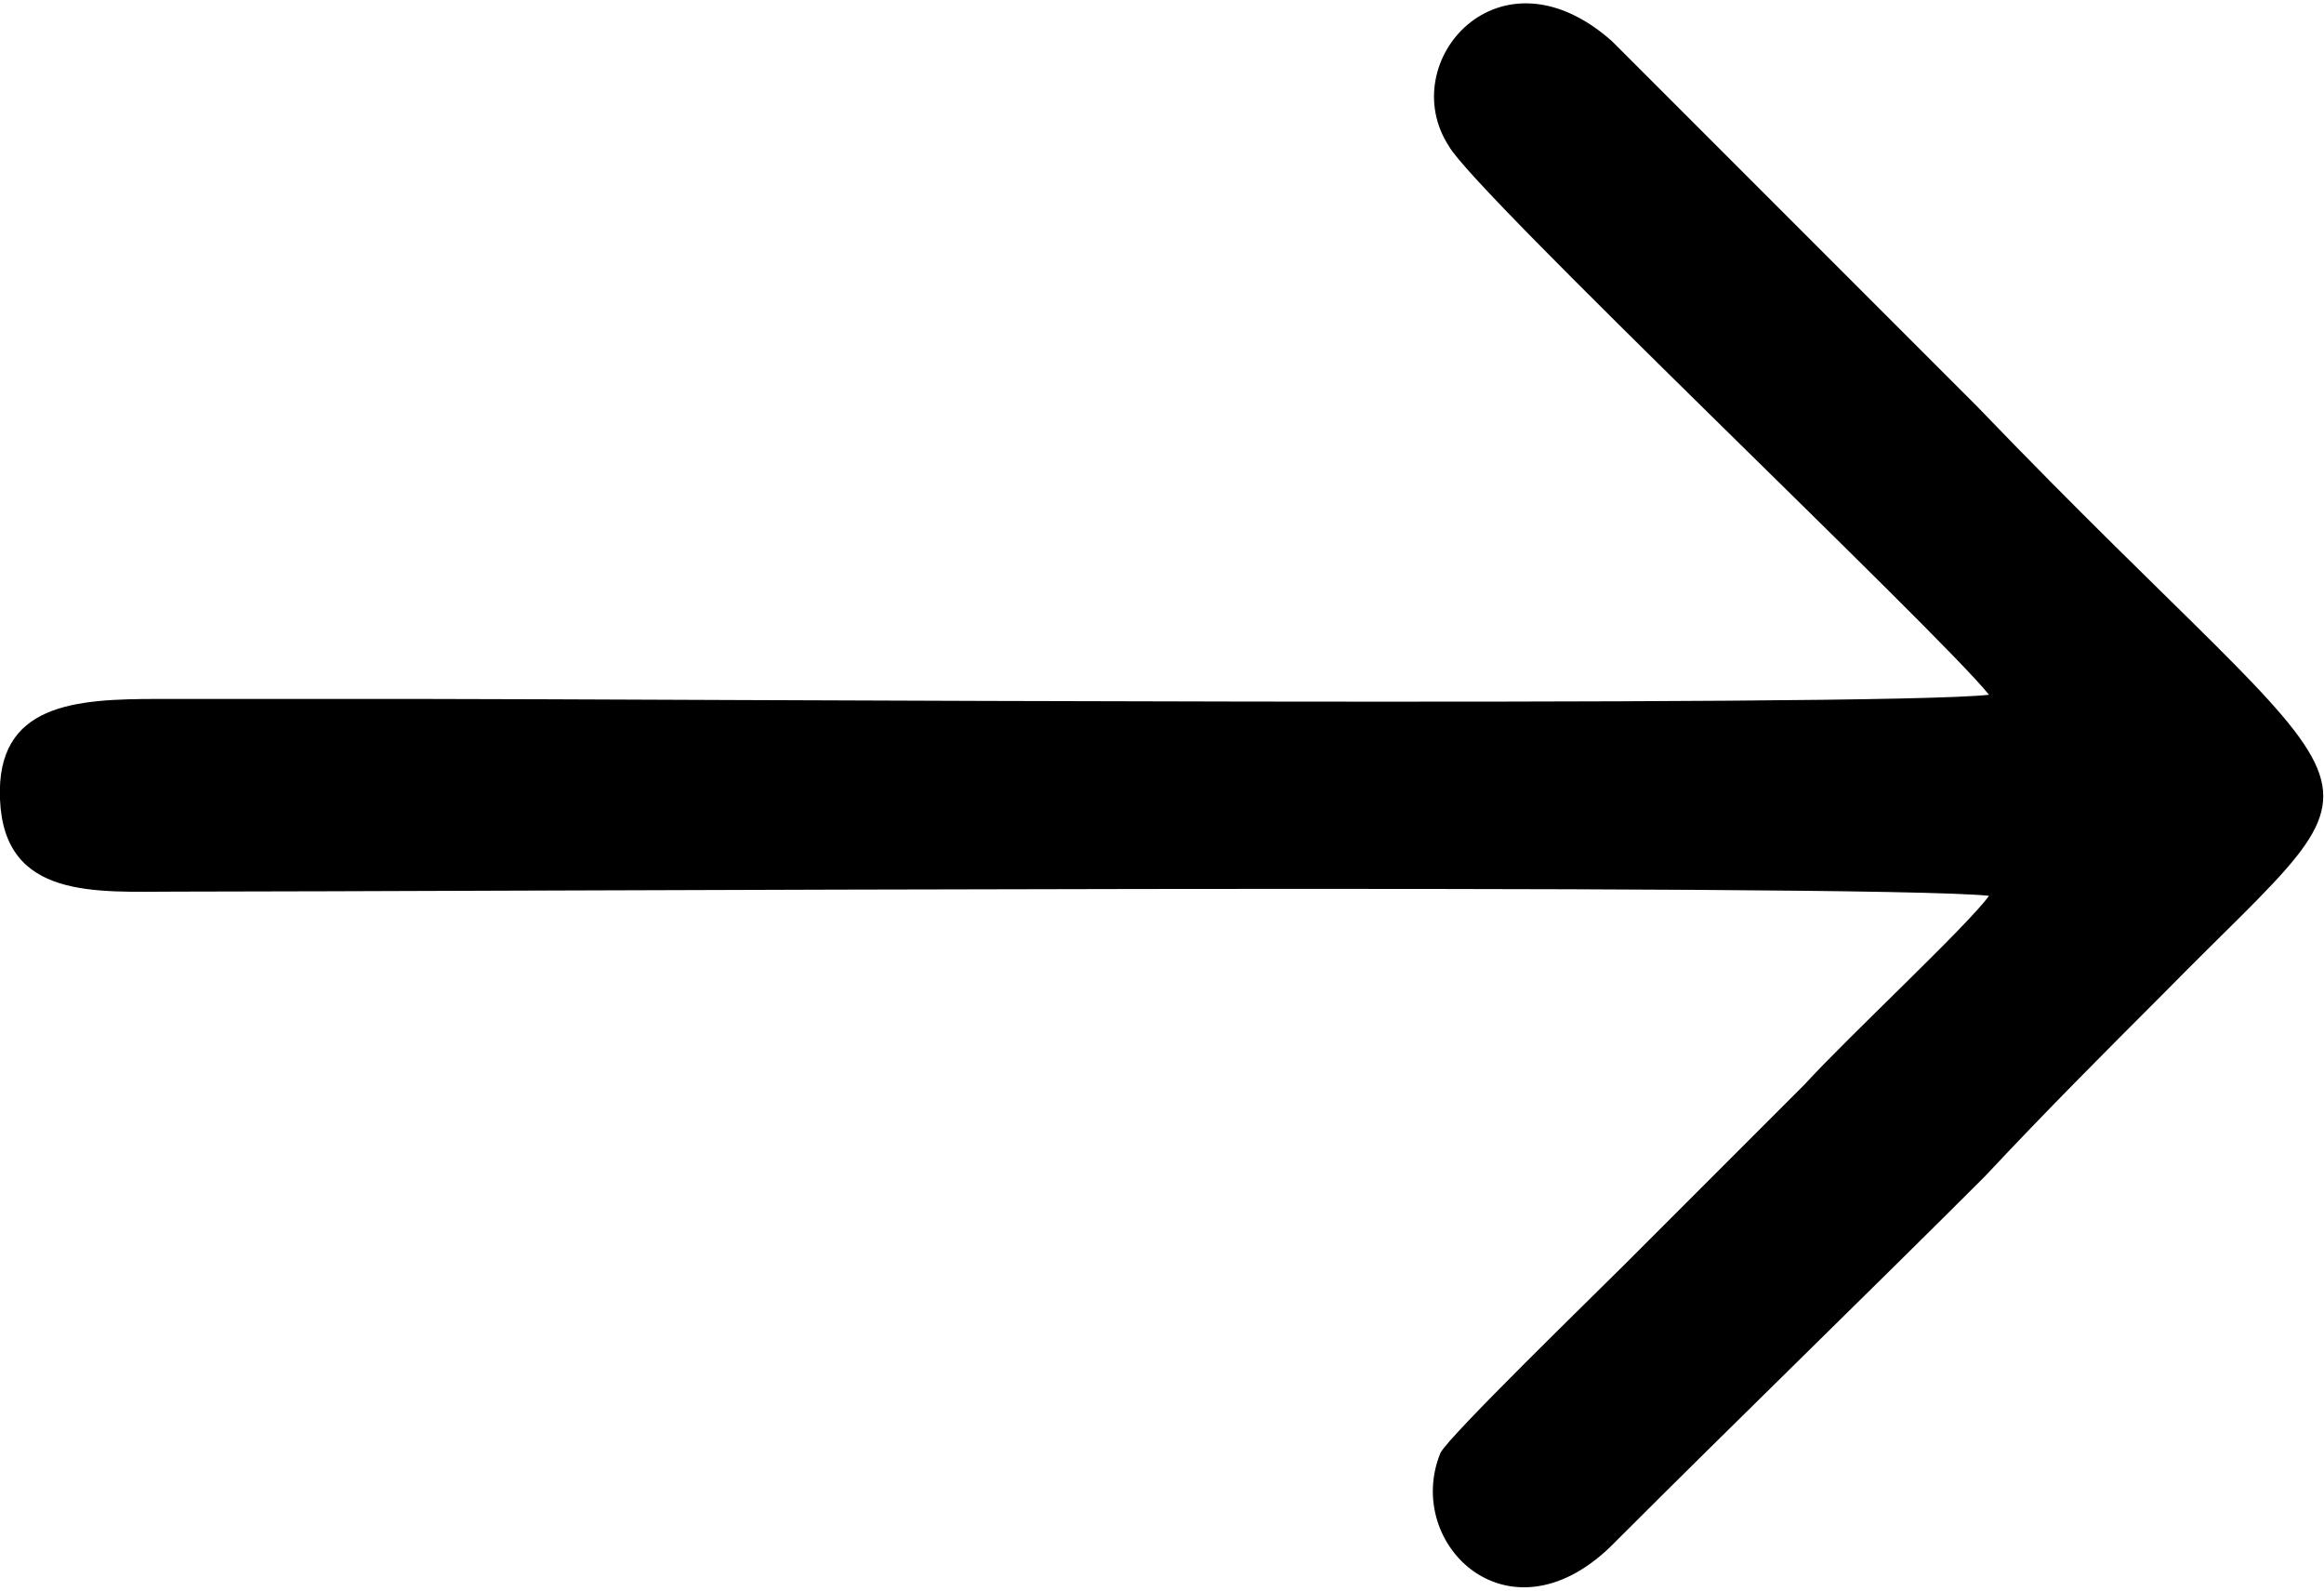 <?xml version="1.0" encoding="UTF-8"?>
<!DOCTYPE svg PUBLIC "-//W3C//DTD SVG 1.1//EN" "http://www.w3.org/Graphics/SVG/1.1/DTD/svg11.dtd">
<!-- Creator: CorelDRAW 2021 (64-Bit) -->
<svg xmlns="http://www.w3.org/2000/svg" xml:space="preserve" width="19px" height="13px" version="1.1" shape-rendering="geometricPrecision" text-rendering="geometricPrecision" image-rendering="optimizeQuality" fill-rule="evenodd" clip-rule="evenodd"
viewBox="0 0 5550 3780"
 xmlns:xlink="http://www.w3.org/1999/xlink"
 xmlns:xodm="http://www.corel.com/coreldraw/odm/2003">
 <g id="Layer_x0020_1">
  <path fill="black" d="M3850 90c-270,-240 -520,50 -390,250 60,110 1170,1160 1290,1310 -260,30 -3230,10 -3750,10 -210,0 -420,0 -620,0 -200,0 -390,10 -380,240 10,240 230,220 420,220 640,0 4050,-20 4330,10 -50,70 -340,340 -440,450 -140,140 -290,290 -430,430 -70,70 -420,410 -440,450 -90,220 170,470 420,210 280,-280 620,-610 880,-870 150,-160 280,-290 430,-440 580,-590 540,-370 -450,-1400l-870 -870z"/>
 </g>
</svg>
